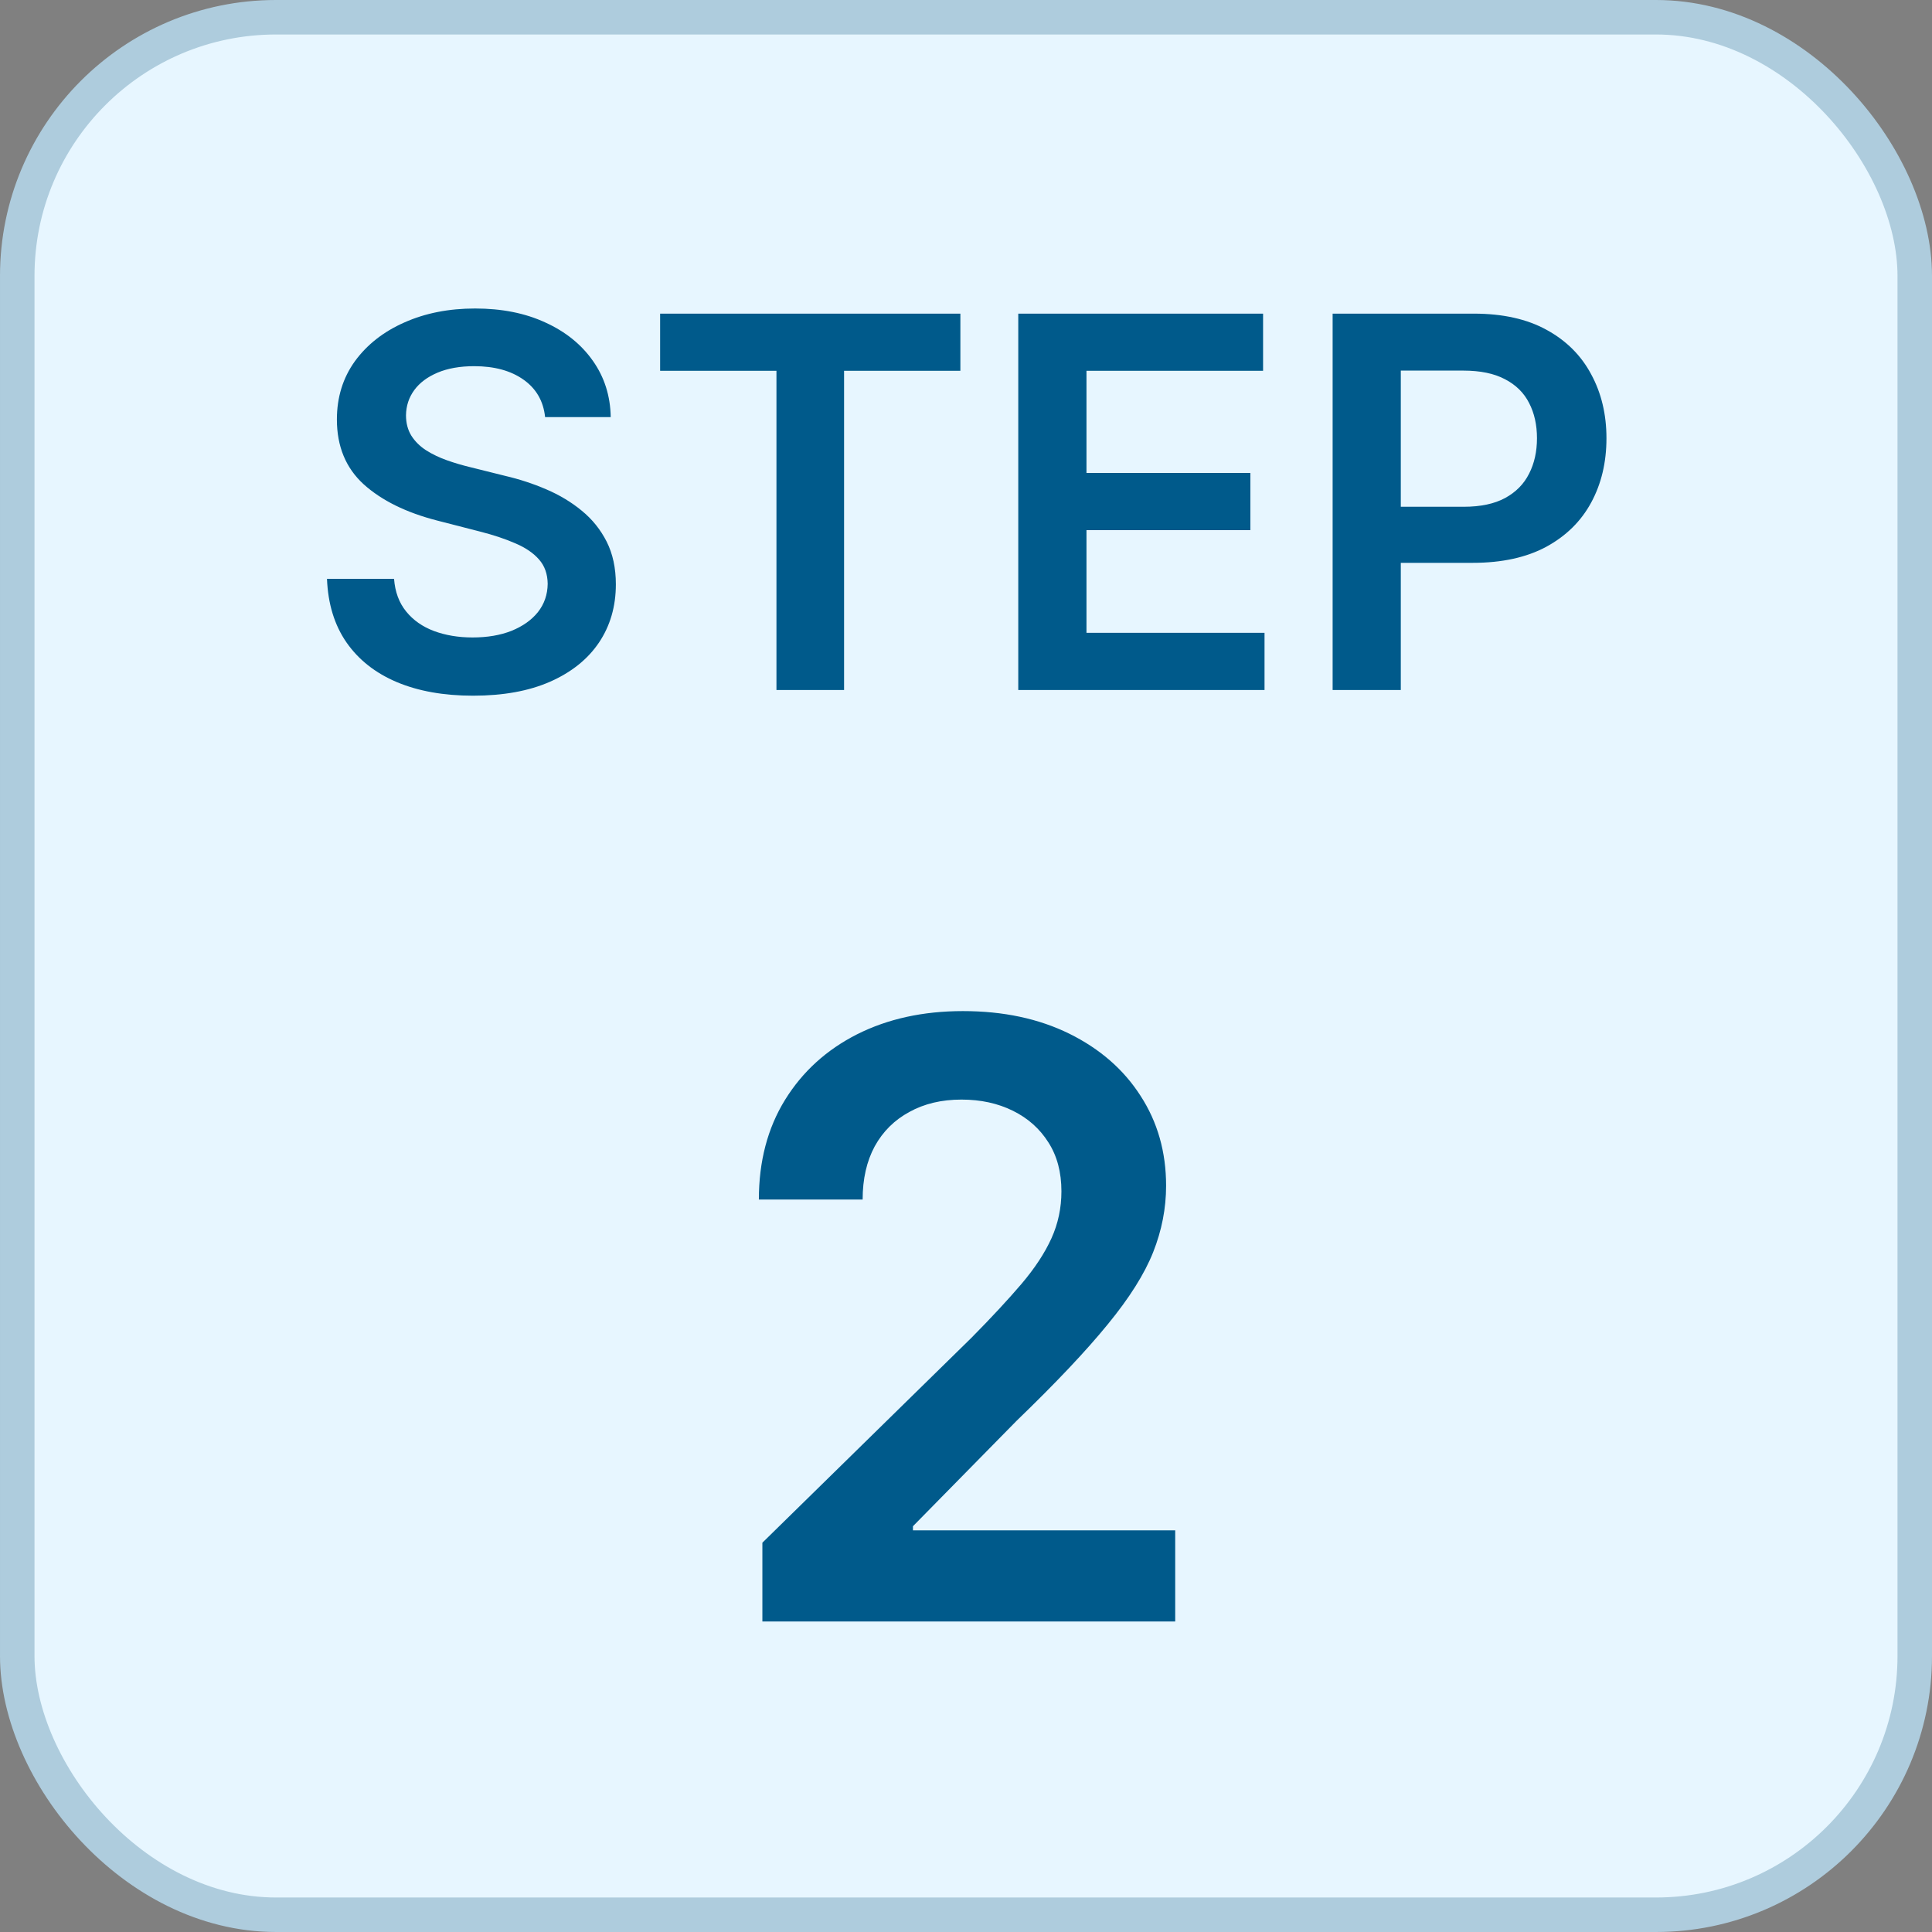 <svg width="56" height="56" viewBox="0 0 56 56" fill="none" xmlns="http://www.w3.org/2000/svg">
<rect x="0" y="0" width="56" height="56" fill="#808080" stroke="none"/>
<rect x="0.5" y="0.5" width="55" height="55" rx="7.5" fill="#E7F6FF" stroke="#AECCDD"/>
<path d="M22.098 47V44.716L28.158 38.776C28.737 38.19 29.22 37.67 29.607 37.216C29.993 36.761 30.283 36.321 30.476 35.895C30.669 35.469 30.766 35.014 30.766 34.531C30.766 33.98 30.641 33.508 30.391 33.117C30.141 32.719 29.797 32.412 29.359 32.196C28.922 31.98 28.425 31.872 27.868 31.872C27.294 31.872 26.791 31.991 26.359 32.23C25.928 32.463 25.592 32.795 25.354 33.227C25.121 33.659 25.004 34.173 25.004 34.77H21.996C21.996 33.662 22.249 32.699 22.754 31.881C23.26 31.062 23.956 30.429 24.842 29.98C25.734 29.531 26.757 29.307 27.91 29.307C29.081 29.307 30.109 29.526 30.996 29.963C31.882 30.401 32.57 31 33.058 31.761C33.553 32.523 33.8 33.392 33.8 34.369C33.8 35.023 33.675 35.665 33.425 36.295C33.175 36.926 32.734 37.625 32.104 38.392C31.479 39.159 30.601 40.088 29.47 41.179L26.462 44.239V44.358H34.064V47H22.098Z" fill="#005A8B"/>
<path d="M15.8 12.09C15.751 11.625 15.541 11.262 15.172 11.003C14.806 10.744 14.33 10.614 13.744 10.614C13.332 10.614 12.979 10.677 12.684 10.801C12.39 10.925 12.164 11.094 12.008 11.307C11.852 11.52 11.772 11.763 11.768 12.037C11.768 12.264 11.82 12.461 11.923 12.628C12.029 12.795 12.173 12.937 12.354 13.054C12.535 13.168 12.736 13.264 12.956 13.342C13.176 13.42 13.398 13.485 13.622 13.539L14.645 13.794C15.057 13.89 15.453 14.02 15.832 14.183C16.216 14.347 16.559 14.553 16.86 14.801C17.166 15.05 17.407 15.35 17.585 15.701C17.762 16.053 17.851 16.465 17.851 16.937C17.851 17.576 17.688 18.139 17.361 18.626C17.035 19.109 16.562 19.487 15.944 19.76C15.33 20.03 14.586 20.165 13.712 20.165C12.864 20.165 12.127 20.034 11.502 19.771C10.88 19.508 10.394 19.125 10.042 18.62C9.694 18.116 9.506 17.502 9.478 16.777H11.422C11.45 17.157 11.568 17.473 11.774 17.726C11.979 17.978 12.248 18.166 12.578 18.29C12.912 18.414 13.284 18.477 13.697 18.477C14.126 18.477 14.503 18.413 14.826 18.285C15.152 18.153 15.408 17.972 15.593 17.741C15.777 17.507 15.871 17.234 15.875 16.921C15.871 16.637 15.788 16.403 15.625 16.218C15.461 16.03 15.232 15.874 14.938 15.749C14.646 15.621 14.306 15.508 13.915 15.408L12.674 15.089C11.775 14.858 11.065 14.508 10.543 14.039C10.025 13.567 9.765 12.94 9.765 12.159C9.765 11.516 9.939 10.954 10.287 10.47C10.639 9.988 11.117 9.613 11.72 9.347C12.324 9.077 13.008 8.942 13.771 8.942C14.545 8.942 15.223 9.077 15.806 9.347C16.392 9.613 16.852 9.984 17.186 10.46C17.519 10.932 17.692 11.476 17.702 12.09H15.8ZM19.134 10.748V9.091H27.837V10.748H24.466V20H22.506V10.748H19.134ZM29.515 20V9.091H36.611V10.748H31.492V13.709H36.243V15.366H31.492V18.343H36.653V20H29.515ZM38.627 20V9.091H42.718C43.556 9.091 44.259 9.247 44.827 9.56C45.399 9.872 45.83 10.302 46.121 10.849C46.416 11.392 46.564 12.01 46.564 12.702C46.564 13.402 46.416 14.023 46.121 14.567C45.827 15.11 45.392 15.538 44.816 15.851C44.241 16.159 43.533 16.314 42.691 16.314H39.98V14.689H42.425C42.915 14.689 43.316 14.604 43.629 14.434C43.941 14.263 44.172 14.029 44.321 13.73C44.474 13.432 44.55 13.089 44.55 12.702C44.55 12.315 44.474 11.974 44.321 11.68C44.172 11.385 43.939 11.156 43.623 10.992C43.311 10.826 42.908 10.742 42.414 10.742H40.603V20H38.627Z" fill="#005A8B"/>
</svg>
